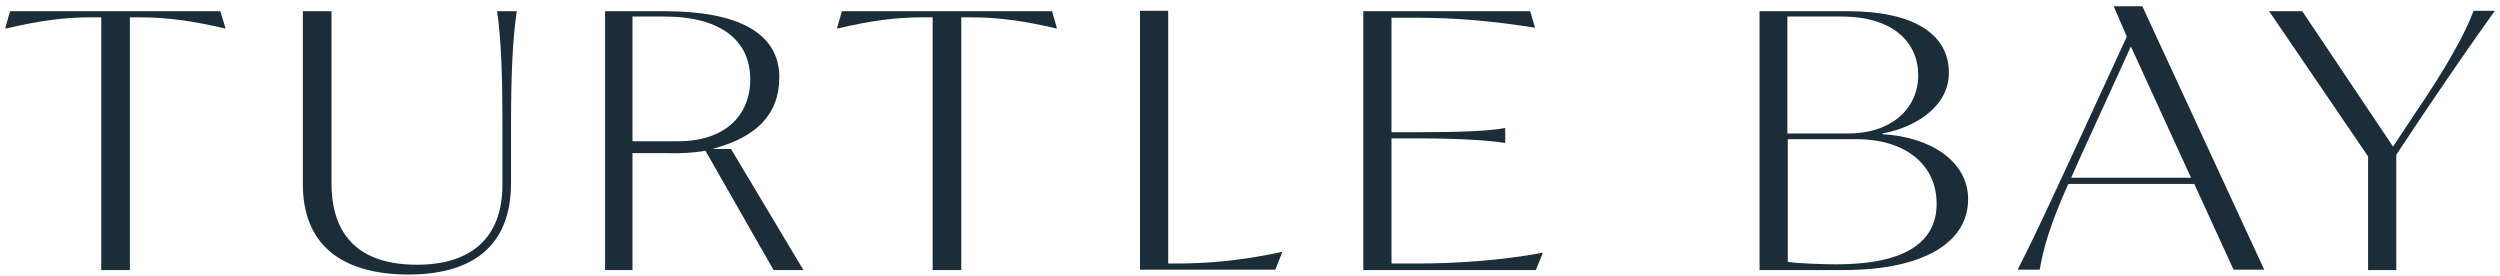 <svg width="181" height="20" viewBox="0 0 181 20" fill="none" xmlns="http://www.w3.org/2000/svg">
<path d="M140.212 14.741C140.212 11.949 137.992 10.078 134.409 10.078H129.435V18.958C130.116 19.077 132.07 19.137 132.958 19.137C137.992 19.137 140.212 17.503 140.212 14.741ZM133.313 1.197H129.405V9.662H133.817C136.985 9.662 138.88 7.82 138.88 5.444C138.88 3.128 137.133 1.197 133.313 1.197ZM142.492 14.414C142.492 17.562 139.265 19.552 133.462 19.552H127.392V0.811H133.758C138.761 0.811 141.1 2.593 141.1 5.266C141.1 7.702 138.702 9.216 136.304 9.662V9.721C139.709 9.899 142.492 11.652 142.492 14.414Z" fill="#1A2D38"/>
<path d="M175.328 8.444L173.492 11.206V19.552H171.449V11.325L164.284 0.811H166.682L173.256 10.612L174.854 8.206C177.075 4.939 178.437 2.533 179.088 0.781H180.628C178.792 3.335 177.134 5.771 175.328 8.444Z" fill="#1A2D38"/>
<path d="M149.953 12.87L150.546 11.533L154.276 3.365L158.629 12.87H149.953ZM155.105 0.454H154.987H153.033L153.98 2.652L149.983 11.325C148.621 14.236 147.407 16.939 146.075 19.523H147.674C147.94 18.008 148.384 16.345 149.746 13.315H158.865L161.708 19.523H163.929L155.105 0.454Z" fill="#1A2D38"/>
<path d="M16.331 2.058H16.272C13.874 1.494 12.009 1.256 10.203 1.256H9.403V19.552H7.331V1.256H6.501C4.695 1.256 2.86 1.494 0.461 2.058H0.373L0.728 0.811H15.947L16.331 2.058Z" fill="#1A2D38"/>
<path d="M21.927 13.345V0.811H24V13.256C24 17.147 26.102 19.166 30.188 19.166C34.096 19.166 36.376 17.236 36.376 13.375V9.008C36.376 5.415 36.287 2.89 35.991 0.811H37.412C37.116 2.86 36.998 5.385 36.998 9.008V13.256C36.998 17.503 34.57 19.879 29.537 19.879C24.503 19.849 21.927 17.533 21.927 13.345Z" fill="#1A2D38"/>
<path d="M54.319 5.741C54.319 2.979 52.246 1.197 48.101 1.197H45.792V10.226H49.019C52.424 10.256 54.319 8.414 54.319 5.741ZM48.308 11.088H45.792V19.552H43.808V0.811H48.131C53.431 0.811 56.421 2.385 56.421 5.593C56.421 8.355 54.674 9.899 51.861 10.701C50.618 11.177 48.308 11.088 48.308 11.088Z" fill="#1A2D38"/>
<path d="M76.525 2.058H76.466C74.067 1.494 72.202 1.256 70.396 1.256H69.597V19.552H67.524V1.256H66.695C64.889 1.256 63.053 1.494 60.655 2.058H60.596L60.951 0.811H76.17L76.525 2.058Z" fill="#1A2D38"/>
<path d="M92.839 18.245L92.335 19.523H82.535V0.781H84.578V19.077H85.289C87.095 19.077 89.641 18.928 92.78 18.245H92.839Z" fill="#1A2D38"/>
<path d="M111.7 18.305L111.196 19.552H98.702V0.811H110.782L111.137 1.999H111.078C108.117 1.524 105.334 1.286 102.669 1.286H100.745V9.573H102.492C105.748 9.573 107.821 9.484 108.917 9.276H108.976V10.345H108.917C107.821 10.167 105.748 10.018 102.492 10.018H100.745V19.077H102.699C105.304 19.077 108.65 18.869 111.64 18.305H111.7Z" fill="#1A2D38"/>
<path d="M52.75 10.79H52.631H51.003L56.007 19.552H58.168L52.928 10.79H52.75Z" fill="#1A2D38"/>
</svg>
